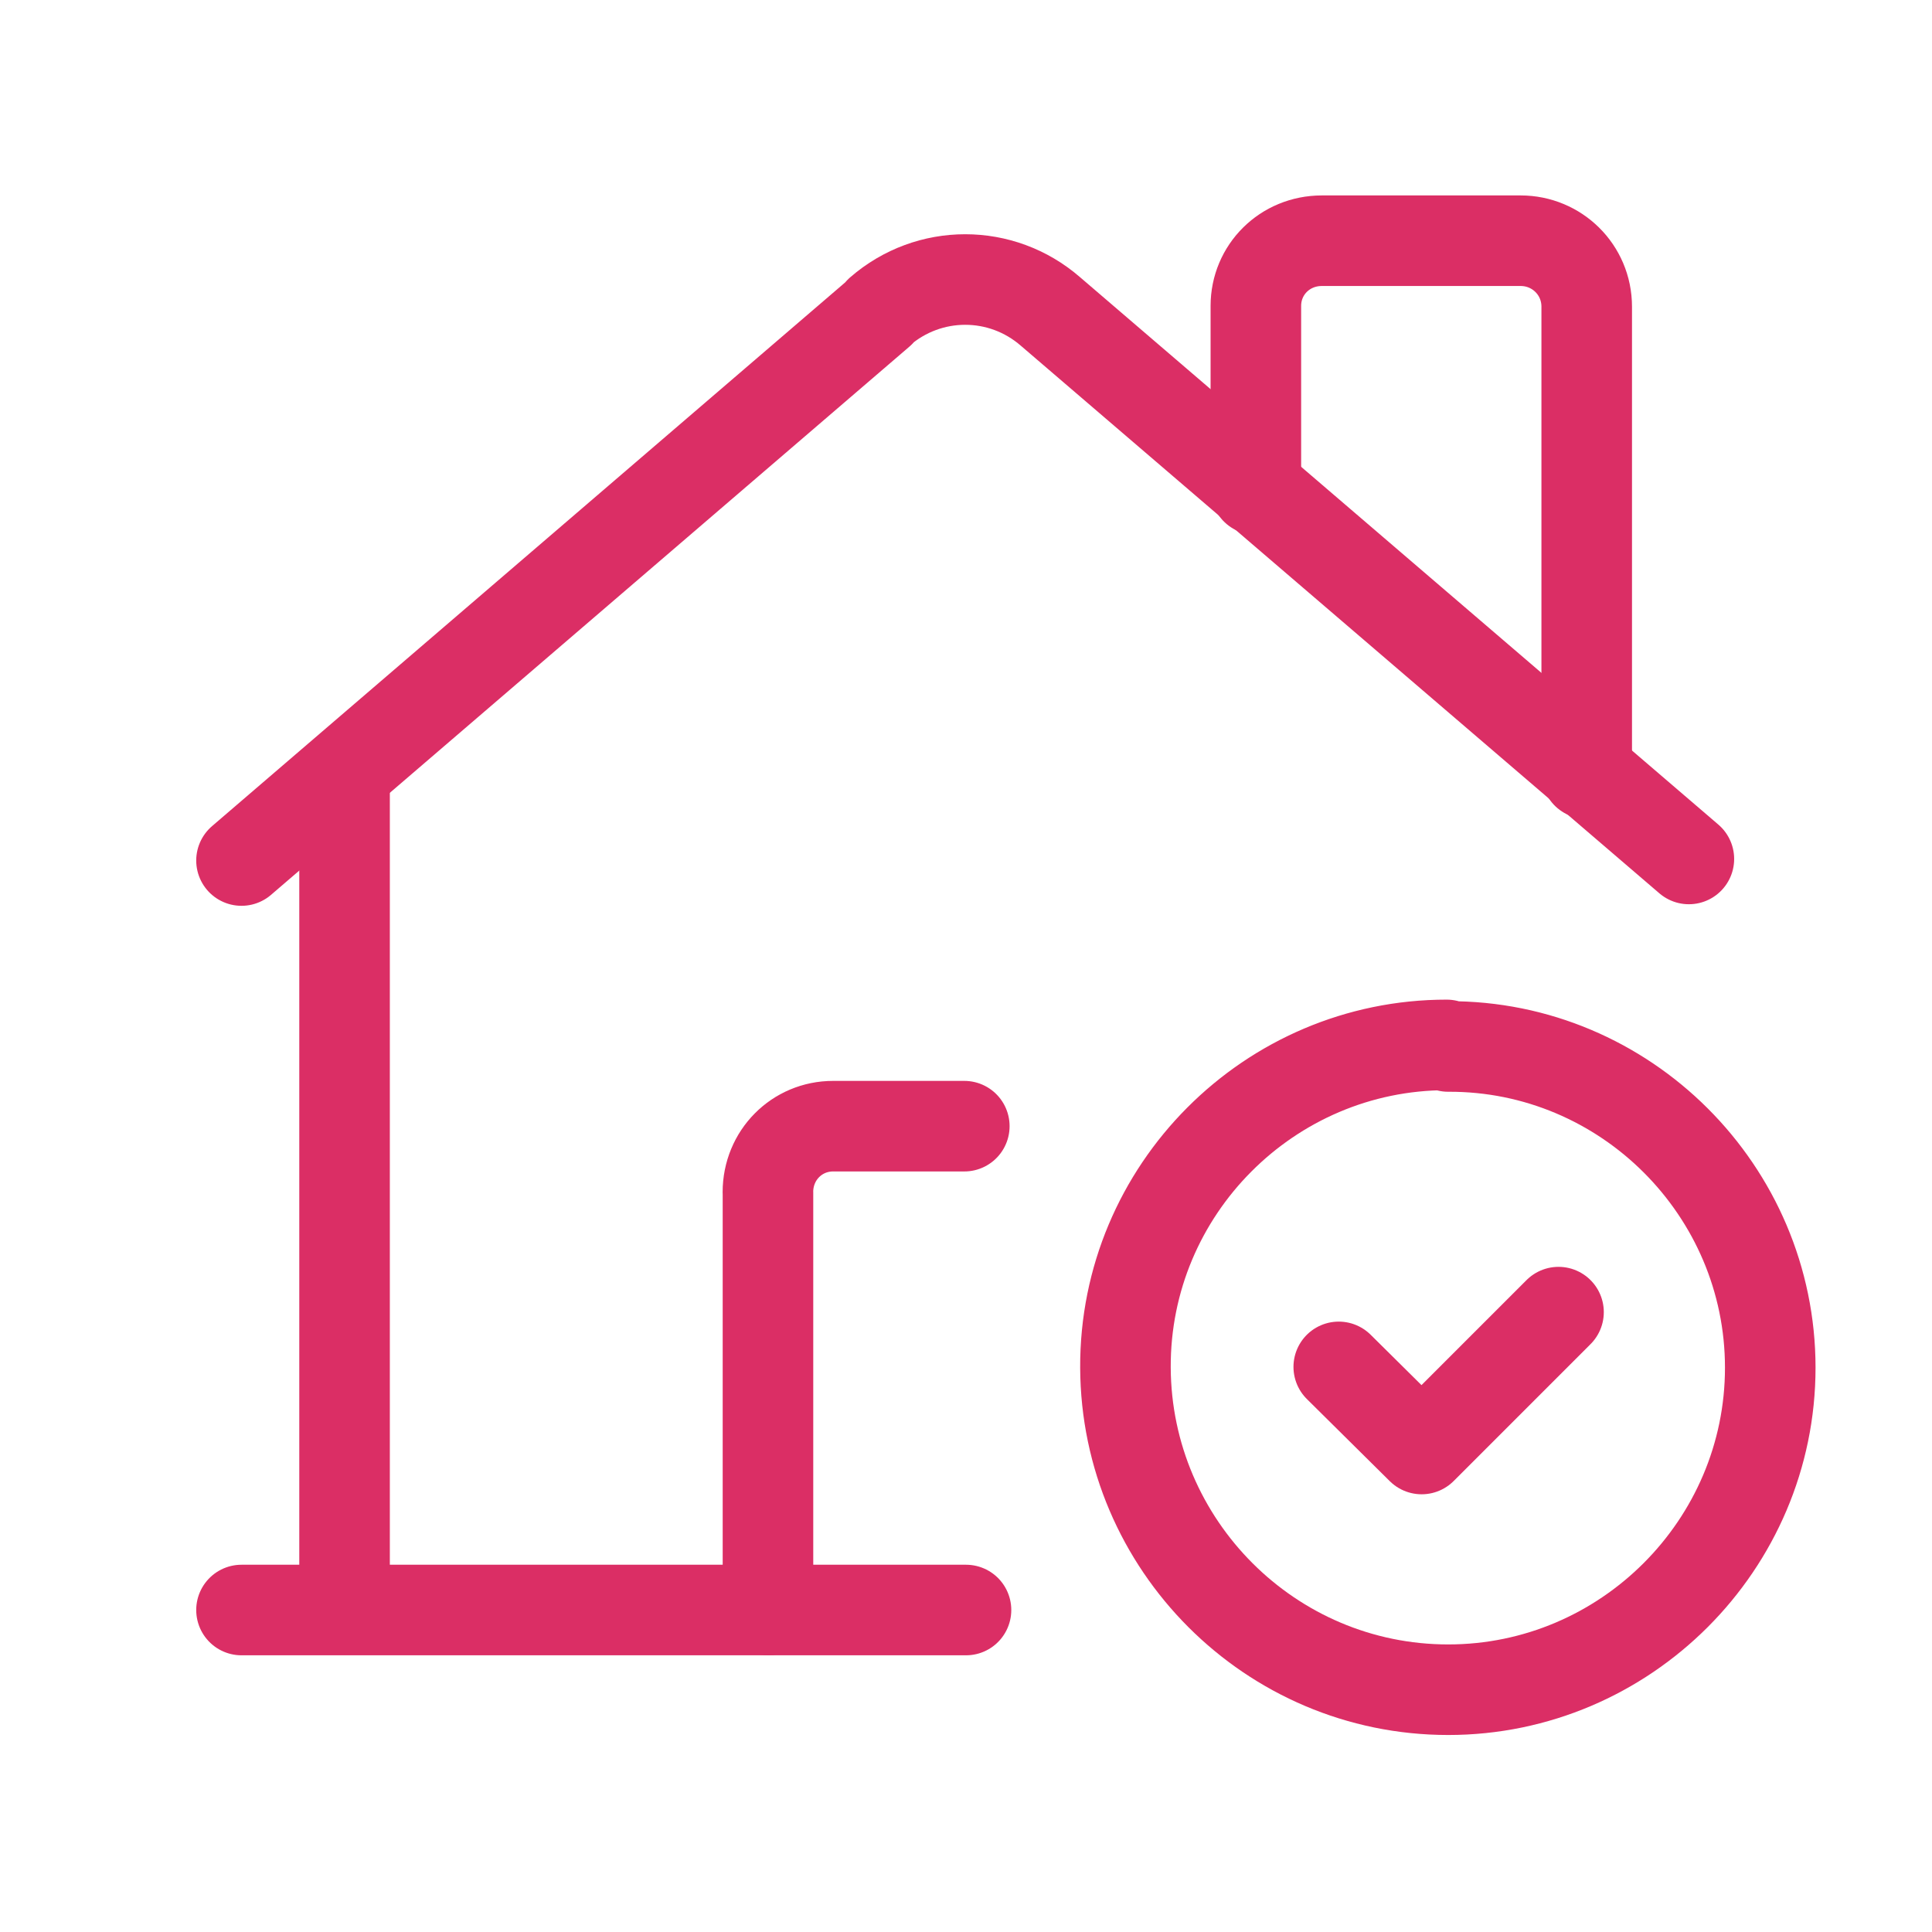 <?xml version="1.0" encoding="UTF-8"?> <svg xmlns="http://www.w3.org/2000/svg" width="32" height="32" viewBox="0 0 32 32" fill="none"><g clip-path="url(#clip0_768_144)"><path d="M4 14.253L14.573 5.173V5.16C15.387 4.453 16.587 4.453 17.4 5.16L27.973 14.227" stroke="#DB2E65" stroke-width="1.5" stroke-linecap="round" stroke-linejoin="round"></path><path d="M26.281 12.813V5.08C26.281 4.467 25.787 3.987 25.187 3.987H21.907H21.894C21.281 3.987 20.801 4.467 20.801 5.067V8.107" stroke="#DB2E65" stroke-width="1.5" stroke-linecap="round" stroke-linejoin="round"></path><path d="M24.001 17.333H23.987C26.921 17.32 29.321 19.72 29.321 22.653C29.321 25.587 26.921 27.987 23.987 27.987C21.041 27.987 18.654 25.587 18.641 22.653C18.627 19.707 21.027 17.307 23.961 17.307" stroke="#DB2E65" stroke-width="1.5" stroke-linecap="round" stroke-linejoin="round"></path><path d="M12.72 26.667V19.747H12.719C12.719 19.133 13.199 18.653 13.799 18.653H15.972" stroke="#DB2E65" stroke-width="1.5" stroke-linecap="round" stroke-linejoin="round"></path><path d="M5.707 12.813V26.653" stroke="#DB2E65" stroke-width="1.5" stroke-linecap="round" stroke-linejoin="round"></path><path d="M16 26.667H4" stroke="#DB2E65" stroke-width="1.5" stroke-linecap="round" stroke-linejoin="round"></path><path d="M25.814 21.733L23.547 24L22.174 22.64" stroke="#DB2E65" stroke-width="1.5" stroke-linecap="round" stroke-linejoin="round"></path></g><defs><clipPath id="clip0_768_144"><rect width="32" height="32" fill="white"></rect></clipPath></defs></svg> 